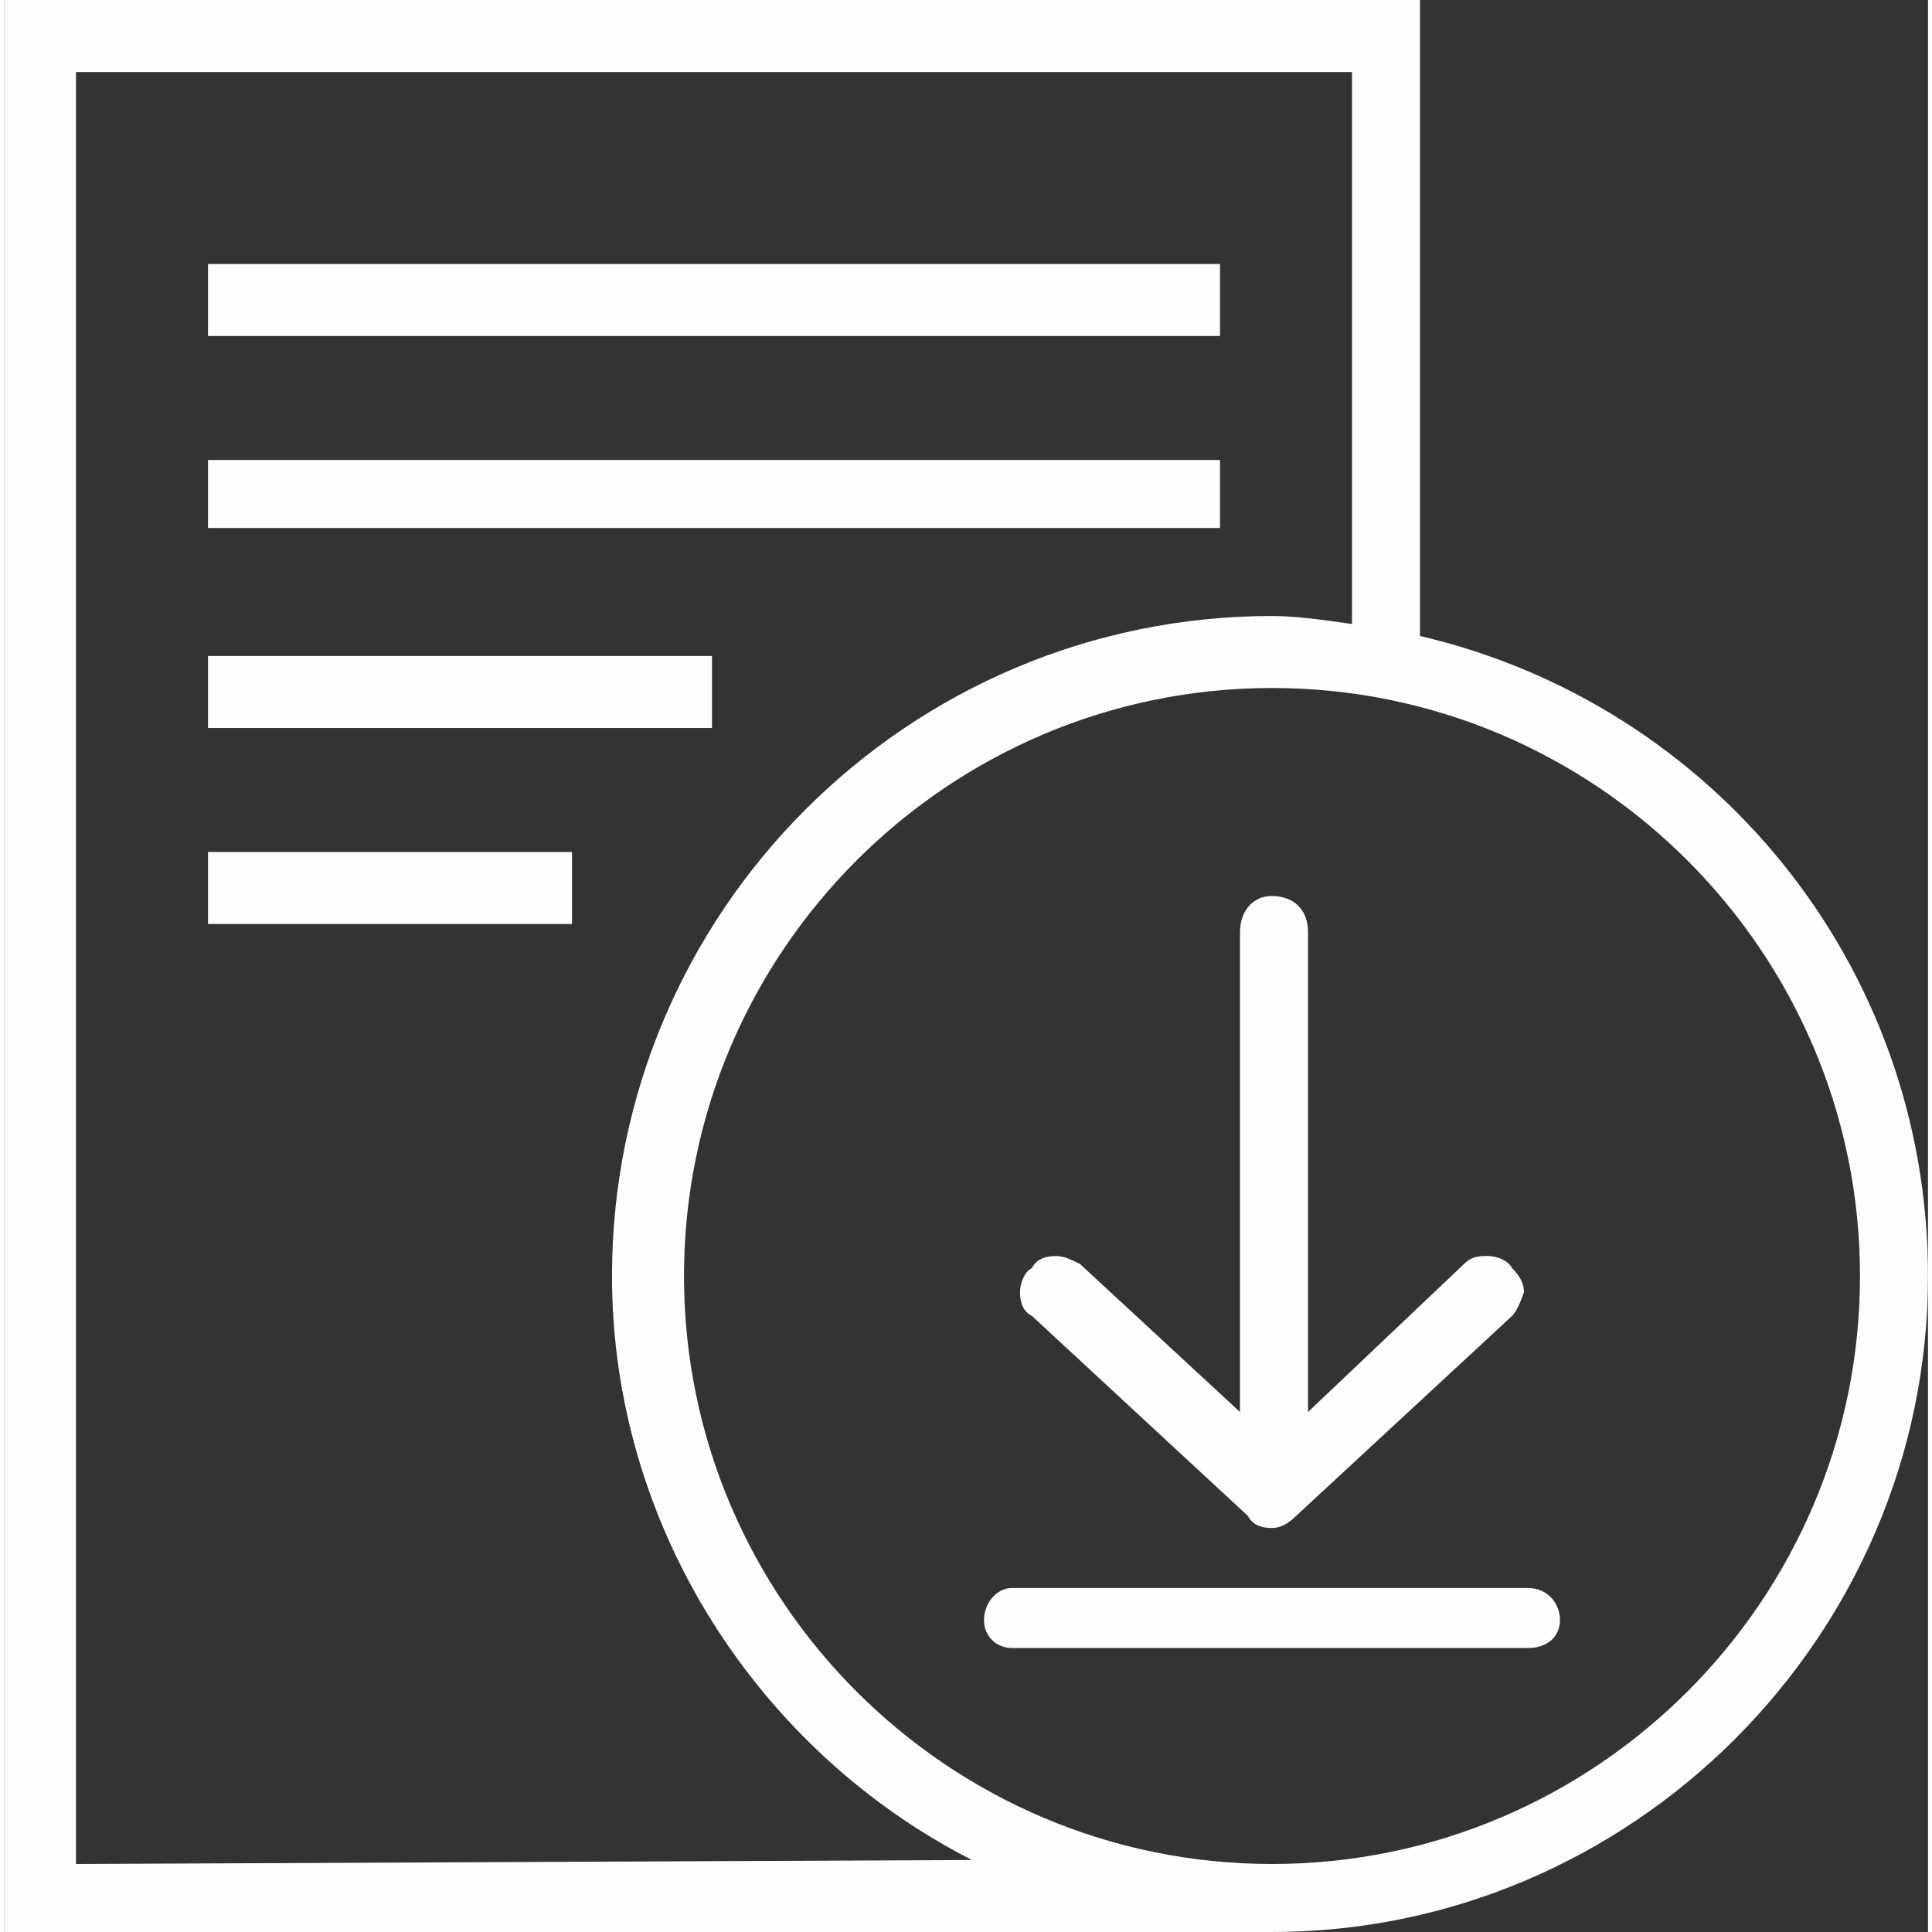 <?xml version="1.0" encoding="UTF-8"?>
<!DOCTYPE svg PUBLIC "-//W3C//DTD SVG 1.1//EN" "http://www.w3.org/Graphics/SVG/1.1/DTD/svg11.dtd">
<!-- Creator: CorelDRAW 2021 (64-Bit) -->
<svg xmlns="http://www.w3.org/2000/svg" xml:space="preserve" width="60px" height="60px" version="1.1" style="shape-rendering:geometricPrecision; text-rendering:geometricPrecision; image-rendering:optimizeQuality; fill-rule:evenodd; clip-rule:evenodd"
viewBox="0 0 4.81 4.83"
 xmlns:xlink="http://www.w3.org/1999/xlink"
 xmlns:xodm="http://www.corel.com/coreldraw/odm/2003">
 <rect x="0" y="0" width="4.81" height="4.83" fill="#333333" stroke="none"/>
 <defs>
  <style type="text/css">
   <![CDATA[
    .fil0 {fill:#FEFEFE;fill-rule:nonzero}
   ]]>
  </style>
 </defs>
 <g id="Layer_x0020_1">
  <g id="_2196816366480">
   <polygon class="fil0" points="0.51,0.66 3.04,0.66 3.04,0.84 0.51,0.84 "/>
   <polygon class="fil0" points="0.51,1.15 3.04,1.15 3.04,1.32 0.51,1.32 "/>
   <polygon class="fil0" points="0.51,1.64 1.77,1.64 1.77,1.82 0.51,1.82 "/>
   <polygon class="fil0" points="0.51,2.13 1.42,2.13 1.42,2.31 0.51,2.31 "/>
   <path class="fil0" d="M3.17 4.66c-0.81,0 -1.47,-0.66 -1.47,-1.47 0,-0.81 0.66,-1.47 1.47,-1.47 0.81,0 1.47,0.66 1.47,1.47 0,0.81 -0.66,1.47 -1.47,1.47zm-2.99 0l0 -4.48 3.19 0 0 1.38c-0.07,-0.01 -0.14,-0.02 -0.2,-0.02 -0.91,0 -1.65,0.74 -1.65,1.65 0,0.63 0.37,1.19 0.9,1.46l-2.24 0.01zm3.36 -3.07l0 -1.59 -3.54 0 0 4.83 3.17 0c0.9,0 1.64,-0.74 1.64,-1.64 0,-0.78 -0.54,-1.43 -1.27,-1.6z"/>
   <path class="fil0" d="M3.81 3.97l-1.29 0c-0.04,0 -0.07,0.04 -0.07,0.08 0,0.04 0.03,0.07 0.07,0.07l1.29 0c0.05,0 0.08,-0.03 0.08,-0.07 0,-0.04 -0.03,-0.08 -0.08,-0.08z"/>
   <path class="fil0" d="M3.11 3.79c0.01,0.02 0.03,0.03 0.06,0.03 0.02,0 0.04,-0.01 0.06,-0.03l0.54 -0.5c0.01,-0.01 0.02,-0.03 0.03,-0.06 0,-0.02 -0.01,-0.04 -0.03,-0.06 -0.01,-0.02 -0.04,-0.03 -0.06,-0.03 -0.02,0 -0.04,0 -0.06,0.02l-0.39 0.37 0 -1.2c0,-0.06 -0.04,-0.09 -0.09,-0.09 -0.05,0 -0.08,0.04 -0.08,0.09l0 1.2 -0.4 -0.37c-0.02,-0.01 -0.04,-0.02 -0.06,-0.02 -0.03,0 -0.05,0.01 -0.06,0.03 -0.02,0.01 -0.03,0.04 -0.03,0.06 0,0.03 0.01,0.05 0.03,0.06l0.54 0.5z"/>
  </g>
 </g>
</svg>
